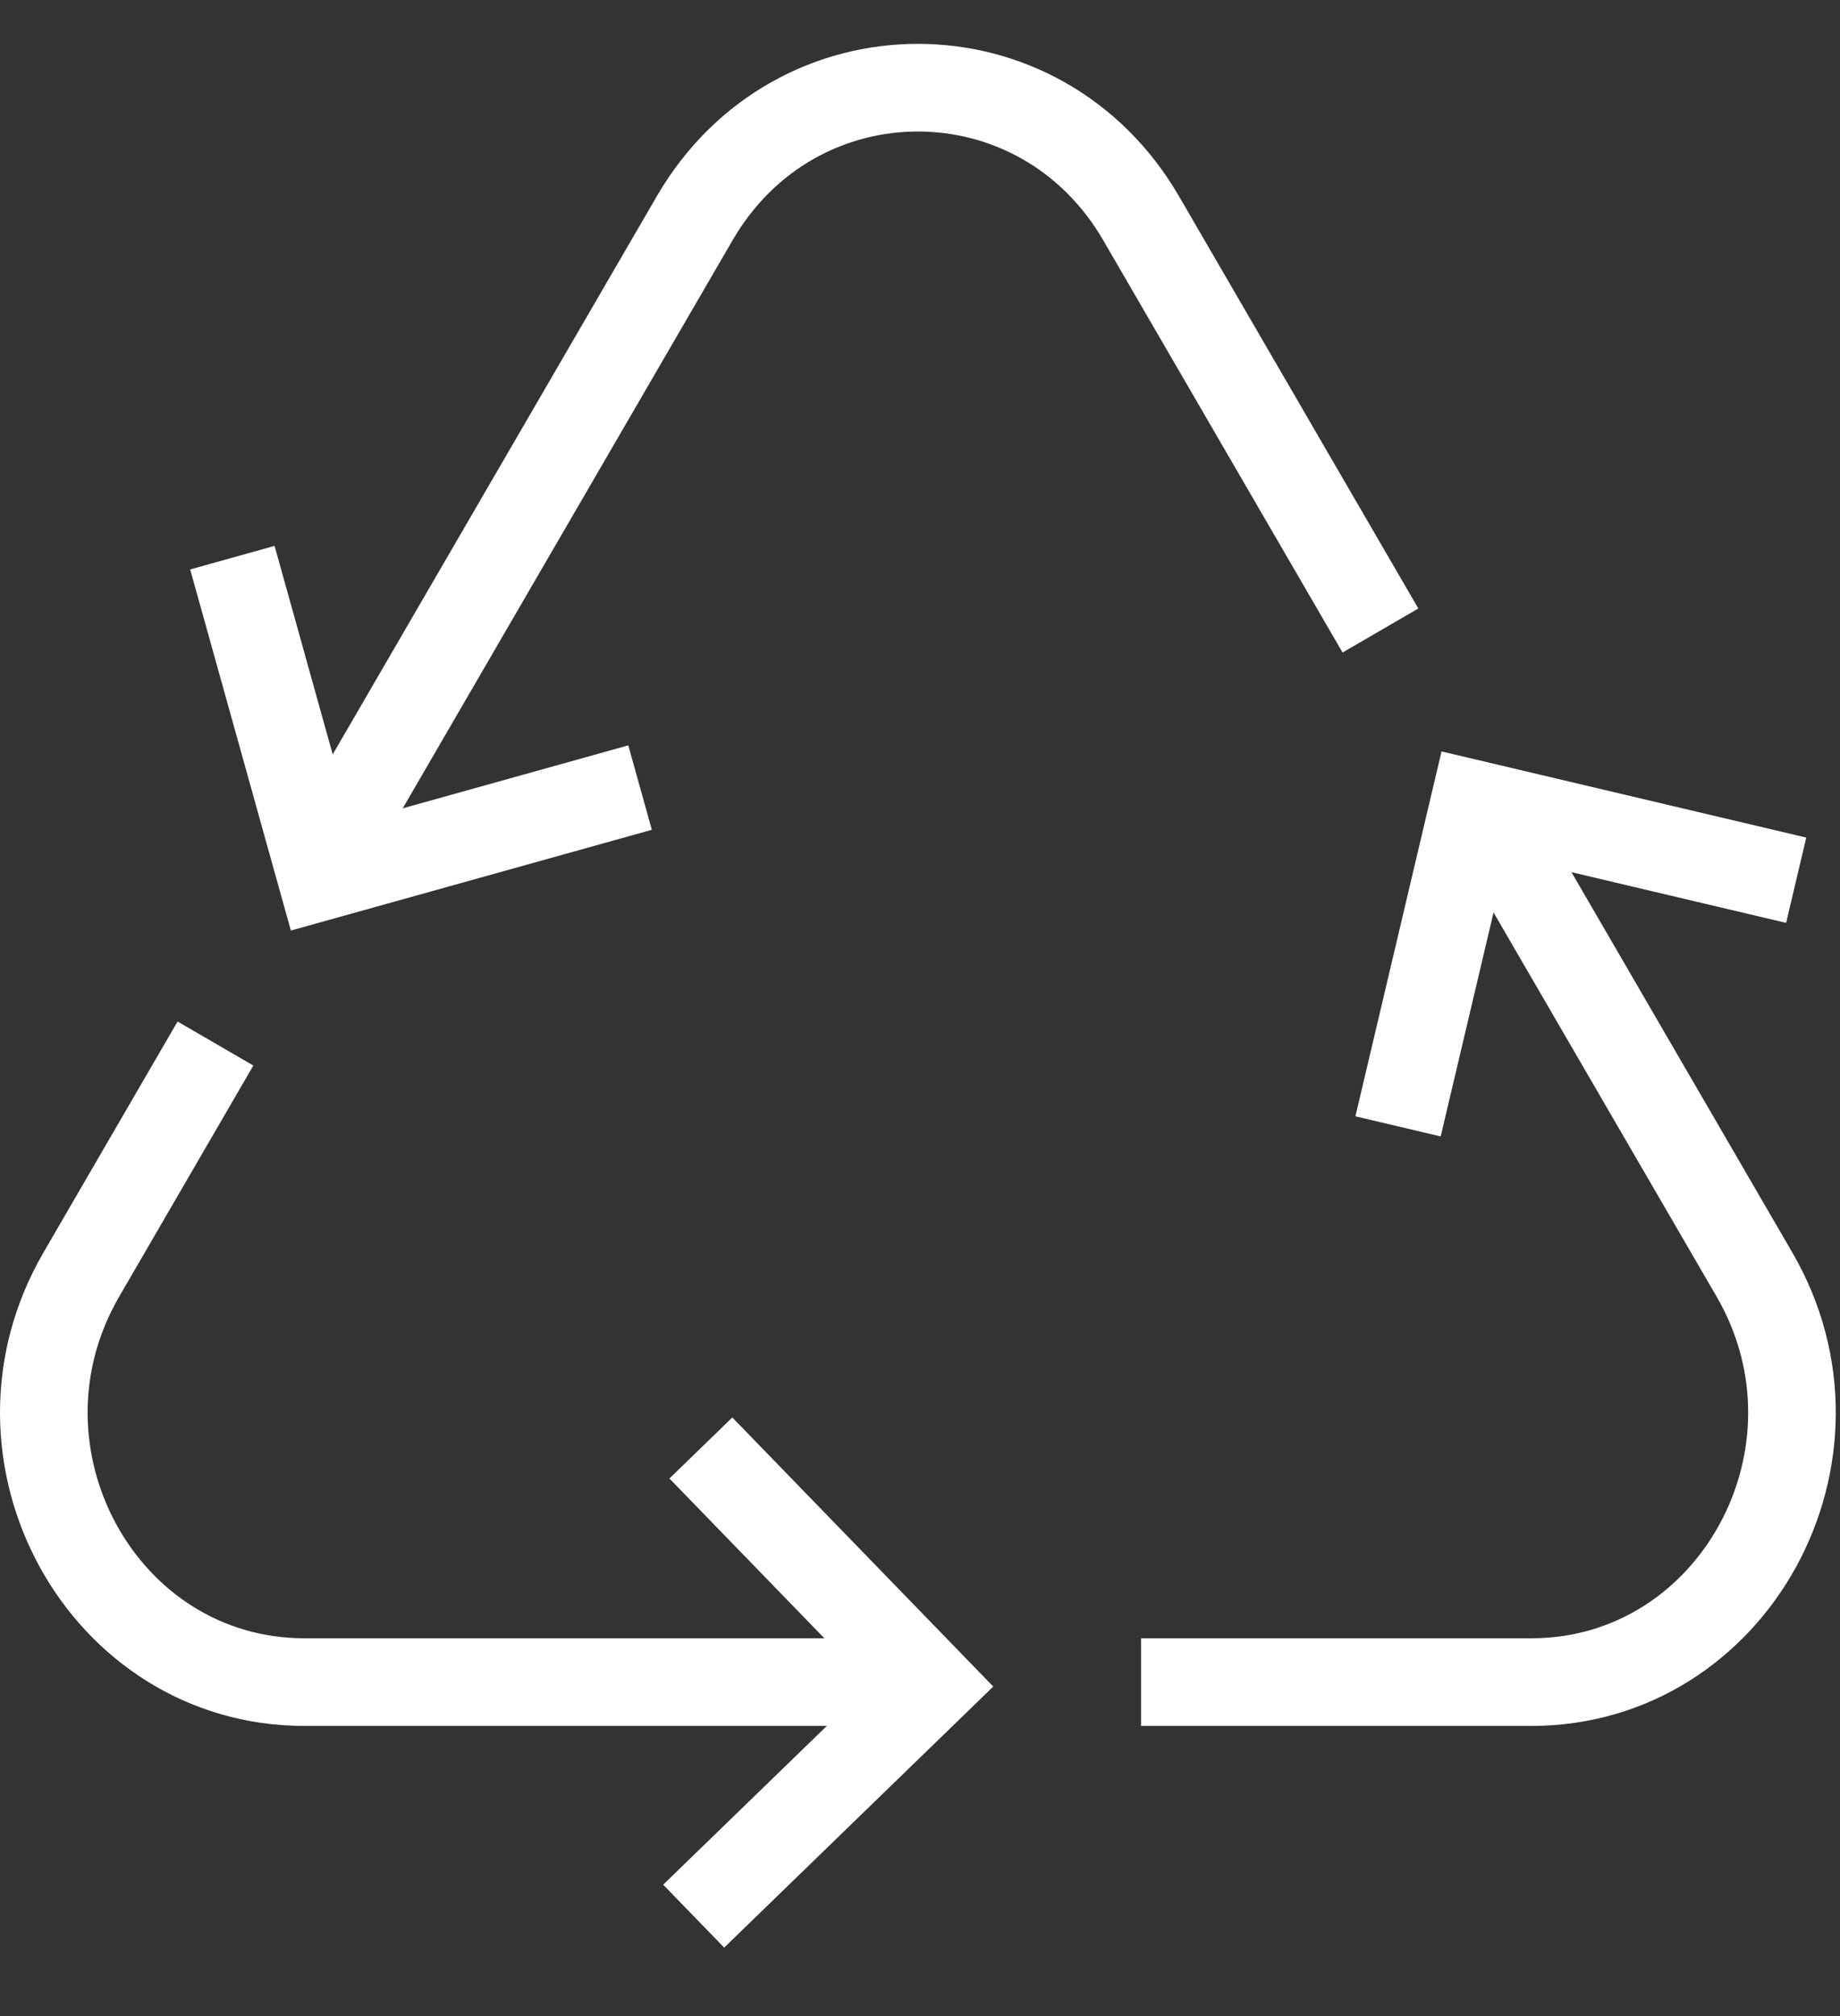 <svg width="21" height="23" viewBox="0 0 21 23" fill="none" xmlns="http://www.w3.org/2000/svg">
<rect x="0" y="0" width="21" height="23" fill="#333333" stroke="none"/>
<path d="M3.649 9.857L7.929 2.489C9.083 0.504 11.869 0.504 13.023 2.489L15.755 7.193" stroke="white" stroke-miterlimit="10"/>
<path d="M10.136 19.19H3.475C1.166 19.19 -0.26 16.587 0.928 14.541L2.459 11.905" stroke="white" stroke-miterlimit="10"/>
<path d="M17.045 9.413L20.024 14.541C21.212 16.587 19.786 19.19 17.477 19.19H13.023" stroke="white" stroke-miterlimit="10"/>
<path d="M7.305 8.985L3.667 10L2.652 6.362" stroke="white" stroke-miterlimit="10"/>
<path d="M15.956 12.85L16.824 9.174L20.5 10.042" stroke="white" stroke-miterlimit="10"/>
<path d="M7.999 16.519L10.629 19.23L7.917 21.86" stroke="white" stroke-miterlimit="10"/>
</svg>
